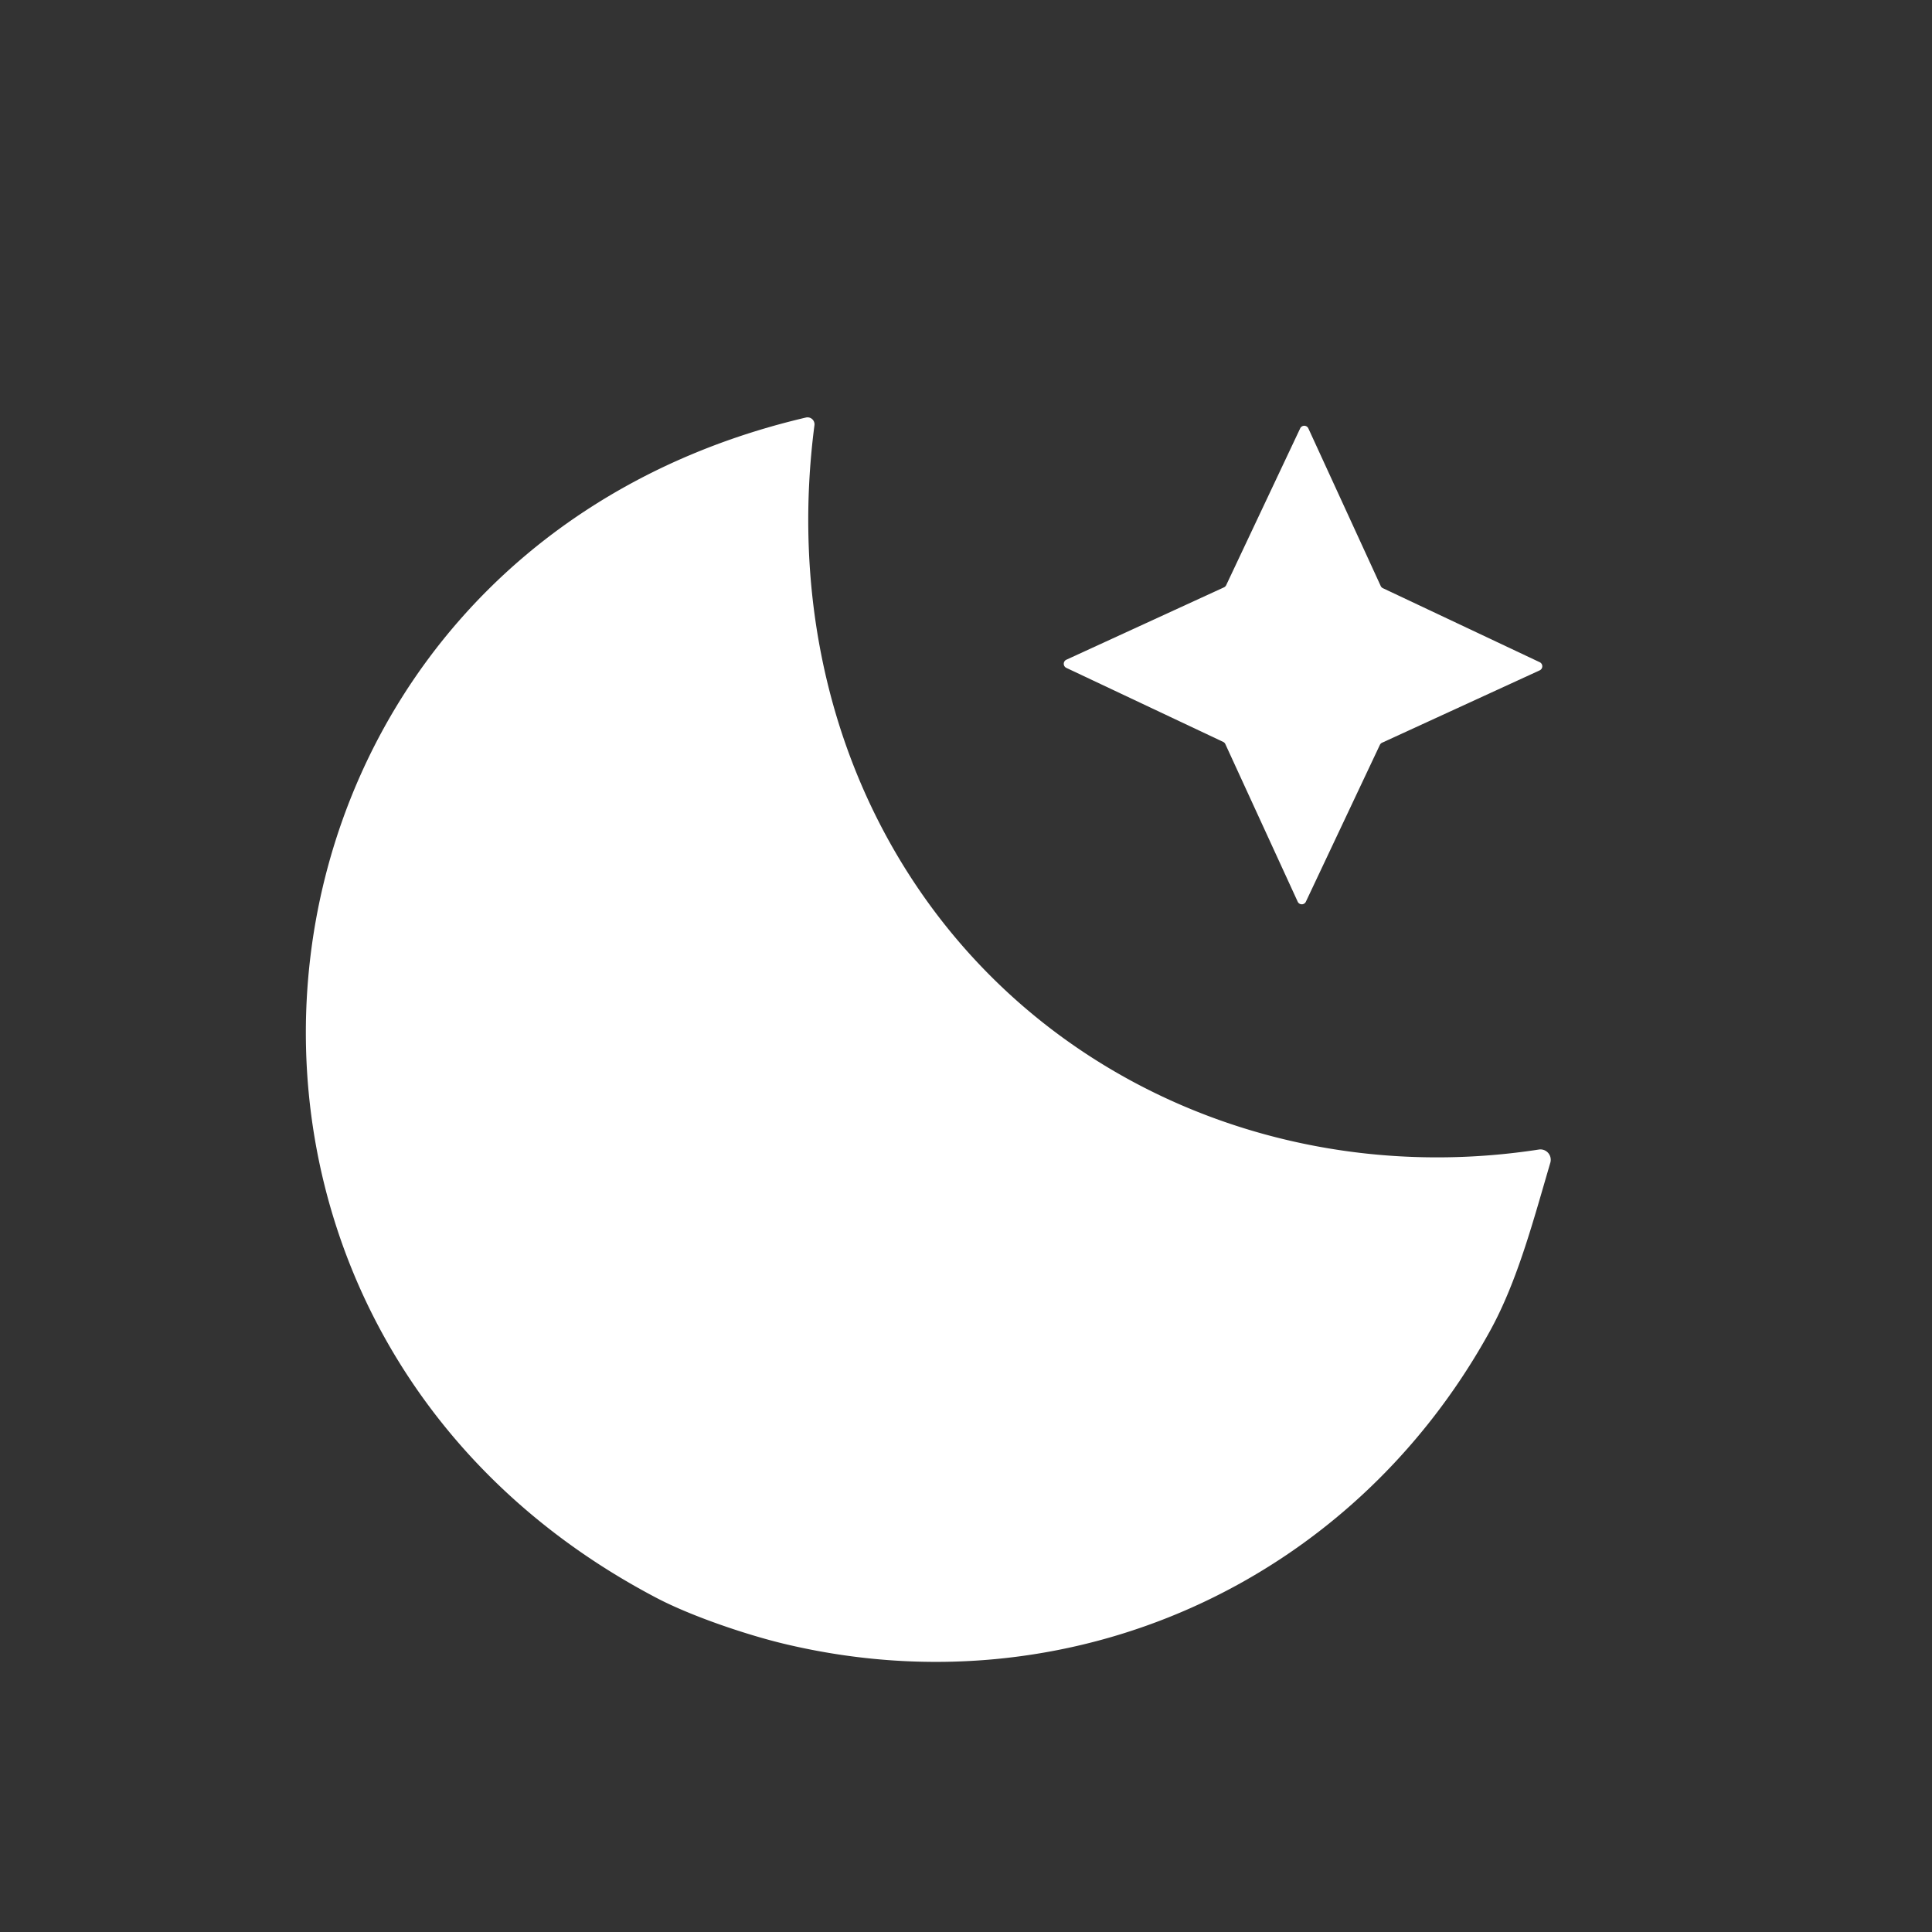 <?xml version="1.0" encoding="UTF-8" standalone="no"?>
<!DOCTYPE svg PUBLIC "-//W3C//DTD SVG 1.1//EN" "http://www.w3.org/Graphics/SVG/1.1/DTD/svg11.dtd">
<svg xmlns="http://www.w3.org/2000/svg" version="1.1" viewBox="0.00 0.00 180.00 180.00">
<rect x="0.00" y="0.00" width="180.00" height="180.00" fill="#333333" stroke="none"/>
<path fill="#ffffff" d="
  M 84.43 81.07
  C 96.96 101.00 120.22 110.67 143.37 107.10
  A 0.97 0.96 -86.1 0 1 144.44 108.33
  C 142.89 113.59 141.41 119.28 138.86 123.93
  C 125.88 147.58 99.53 159.45 73.14 153.17
  C 69.72 152.36 64.50 150.62 61.18 148.88
  C 11.73 122.95 20.01 51.79 75.09 38.90
  A 0.65 0.65 0.0 0 1 75.88 39.62
  C 74.00 54.06 76.68 68.75 84.43 81.07
  Z"
/>
<path fill="#ffffff" d="
  M 128.84 54.80
  L 143.44 61.69
  A 0.42 0.42 0.0 0 1 143.44 62.46
  L 128.76 69.20
  A 0.42 0.42 0.0 0 0 128.56 69.40
  L 121.67 84.00
  A 0.42 0.42 0.0 0 1 120.90 84.00
  L 114.16 69.32
  A 0.42 0.42 0.0 0 0 113.96 69.12
  L 99.36 62.23
  A 0.42 0.42 0.0 0 1 99.36 61.46
  L 114.04 54.72
  A 0.42 0.42 0.0 0 0 114.24 54.52
  L 121.13 39.92
  A 0.42 0.42 0.0 0 1 121.90 39.92
  L 128.64 54.60
  A 0.42 0.42 0.0 0 0 128.84 54.80
  Z"
/>
</svg>
